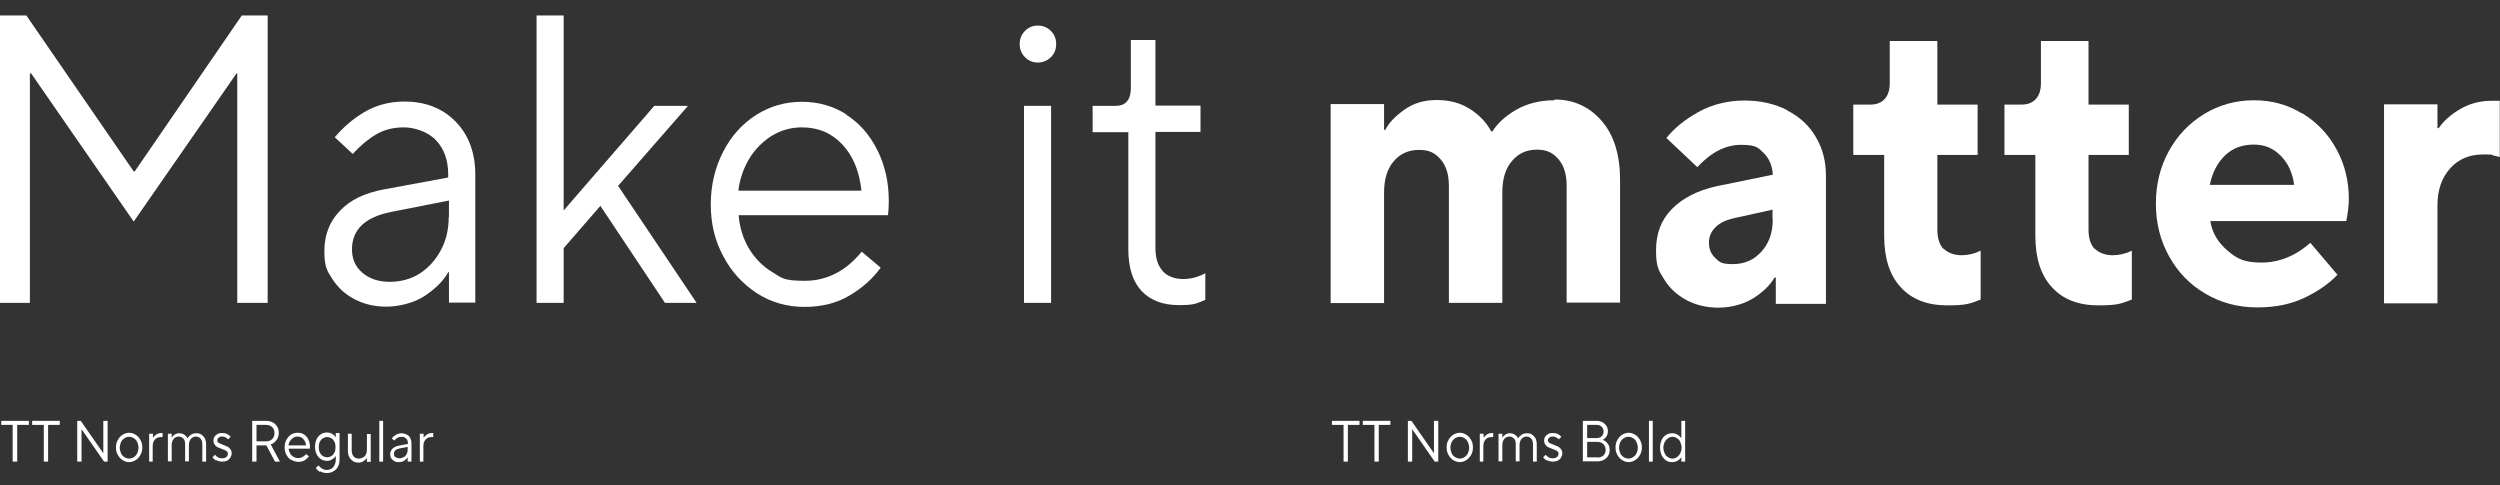<?xml version="1.0" encoding="UTF-8"?>
<svg id="Ebene_1" xmlns="http://www.w3.org/2000/svg" version="1.1" viewBox="0 0 987.3 191.7">
  <rect x="0" y="0" width="987.3" height="191.7" fill="#333333" stroke="none"/>
  <!-- Generator: Adobe Illustrator 29.5.1, SVG Export Plug-In . SVG Version: 2.1.0 Build 141)  -->
  <defs>
    <style>
      .st0 {
        fill: #fff;
      }
    </style>
  </defs>
  <g>
    <path class="st0" d="M613.9,39.6c-5.8,0-10.9,1.3-15.2,3.8-4.3,2.5-7.4,5.4-9.3,8.5h-.5c-1.8-3.5-4.6-6.4-8.3-8.8-3.7-2.4-8.1-3.6-13.2-3.6s-9.3,1.3-12.9,3.9c-3.6,2.6-6.1,5.2-7.4,7.9h-.5v-10.2h-21.1v78.6h21.1v-43.8c0-5.2,1.3-9.3,3.8-12.2,2.5-3,5.9-4.5,10-4.5s6.3,1.2,8.5,3.7c2.2,2.5,3.3,6,3.3,10.5v46.2h21.1v-43.8c0-5.2,1.3-9.3,3.8-12.2,2.5-3,5.8-4.5,9.8-4.5s6.3,1.2,8.5,3.7c2.2,2.5,3.3,6,3.3,10.5v46.2h21.1v-48.3c0-10-2.4-17.9-7.3-23.5-4.9-5.6-11.1-8.4-18.6-8.4Z"/>
    <path class="st0" d="M827.2,98.3c-1.6-1.7-2.4-4.3-2.4-7.6v-29.5h15.9v-19.9h-15.9v-25.1h-18.8v16.7c0,2.7-.7,4.8-2,6.2-1.4,1.5-3.2,2.2-5.6,2.2h-6.8v19.9h12.2v31.9c0,8.9,2.2,15.7,6.6,20.4,4.4,4.8,10.5,7.1,18.4,7.1s9.1-.8,13.1-2.3v-19.3c-2.4,1.2-4.9,1.8-7.6,1.8s-5.4-.9-7-2.6Z"/>
    <path class="st0" d="M705.8,43.5c-4.9-2.5-10.5-3.8-16.9-3.8s-12.7,1.5-18.1,4.5c-5.4,3-9.6,6.4-12.7,10.3l12.2,11.5c5.4-5.8,11.1-8.8,17.2-8.8s6.8,1.1,9,3.2c2.2,2.2,3.4,5,3.6,8.4v.2l-22,4.5c-7.8,1.7-13.7,4.8-17.9,9.1-4.2,4.3-6.2,9.7-6.2,16.2s1,8,3.2,11.5c2.1,3.5,5.1,6.2,8.8,8.2,3.8,2,8,3,12.6,3s9.7-1.2,13.6-3.6c3.9-2.4,6.8-5.2,8.6-8.3h.5v10.4h19.8v-50.7c0-5.6-1.3-10.7-4-15.2-2.6-4.5-6.4-8-11.3-10.5ZM700.1,86.7c0,5.2-1.5,9.4-4.5,12.7-3,3.3-6.7,4.9-11.3,4.9s-5.2-.8-6.9-2.4c-1.7-1.6-2.5-3.6-2.5-6.1s.9-4.4,2.6-6.1c1.7-1.7,4.1-2.8,7.1-3.5l15.4-3.4v3.7Z"/>
    <path class="st0" d="M984.1,39.8c-4.7,0-8.8,1.1-12.6,3.3-3.7,2.2-6.5,4.7-8.4,7.5h-.5v-9.4h-21.1v78.6h21.1v-38.7c0-6.1,1.7-10.9,5-14.6,3.3-3.7,7.7-5.5,13-5.5s2.8.1,4.1.4c1.3.3,2.2.5,2.5.6v-22.2h-3.2Z"/>
    <path class="st0" d="M909.1,44.8c-5.7-3.5-12-5.2-19-5.2s-13.7,1.8-19.6,5.4c-5.9,3.6-10.6,8.5-14,14.7-3.4,6.2-5.1,13.1-5.1,20.7s1.7,14.5,5.2,20.8c3.5,6.3,8.2,11.2,14.4,14.8,6.1,3.6,12.9,5.4,20.5,5.4s13.6-1.4,19-4c5.5-2.7,9.6-5.7,12.6-8.9l-10.7-12.6c-5.9,5.2-12.4,7.8-19.3,7.8s-9.8-1.6-13.5-4.8c-3.7-3.2-6-7-6.7-11.6h53.7c.6-3.2,1-6.1,1-8.6,0-7.2-1.6-13.8-4.9-19.8-3.2-5.9-7.7-10.6-13.4-14.1ZM872.7,73c1-4.9,3-8.7,6-11.6,3-2.9,6.8-4.3,11.3-4.3s7.8,1.5,10.7,4.4c2.9,2.9,4.7,6.8,5.3,11.5h-33.4Z"/>
    <path class="st0" d="M767.5,98.3c-1.6-1.7-2.4-4.3-2.4-7.6v-29.5h15.9v-19.9h-15.9v-25.1h-18.8v16.7c0,2.7-.7,4.8-2,6.2-1.4,1.5-3.2,2.2-5.6,2.2h-6.8v19.9h12.2v31.9c0,8.9,2.2,15.7,6.6,20.4,4.4,4.8,10.5,7.1,18.4,7.1s9.1-.8,13.1-2.3v-19.3c-2.4,1.2-4.9,1.8-7.6,1.8s-5.4-.9-7-2.6Z"/>
    <path class="st0" d="M159.8,40.1c-5.9,0-11.2,1.4-15.8,4.1-4.6,2.7-8.5,6.1-11.8,10l7.1,6.6c2.9-3.2,6-5.8,9.2-7.7,3.2-1.9,6.9-2.8,11-2.8s9.5,1.7,12.7,5.1c3.2,3.4,4.8,7.9,4.8,13.4v1.3l-25.4,4.7c-7.6,1.4-13.4,4.2-17.4,8.5-4.1,4.3-6.1,9.5-6.1,15.8s1,7.7,3.1,11c2.1,3.3,4.9,6,8.7,8,3.7,2,8,3,12.7,3s10.9-1.4,15.2-4.3c4.3-2.9,7.4-6,9.2-9.3h.3v12h10.4v-50.4c0-8.8-2.6-15.8-7.8-21.1-5.2-5.3-11.9-7.9-20.3-7.9ZM177.2,85.7c0,4.9-1,9.2-3.1,13.1-2.1,3.9-4.8,6.9-8.3,9.2-3.5,2.2-7.5,3.3-11.9,3.3s-8-1.2-10.8-3.6c-2.8-2.4-4.1-5.5-4.1-9.2,0-7.8,5.1-12.7,15.4-14.8l22.9-4.5v6.5Z"/>
    <polygon class="st0" points="53.2 67.7 52.8 67.7 10.4 6.1 0 6.1 0 119.6 11.8 119.6 11.8 29 12.3 29 52.8 87.5 93.4 29 93.7 29 93.7 119.6 105.7 119.6 105.7 6.1 95.5 6.1 53.2 67.7"/>
    <polygon class="st0" points="271.7 41.8 258.4 41.8 222.6 83.1 222.6 6.1 211.9 6.1 211.9 119.6 222.6 119.6 222.6 98 237.1 81.3 262.6 119.6 275.1 119.6 244.1 73.4 271.7 41.8"/>
    <path class="st0" d="M459.1,106.9c-1.9-2-2.8-5.1-2.8-9.1v-45.7h17.8v-10.4h-17.8V15.8h-9.7v19c0,2.3-.5,4-1.5,5.2-1,1.2-2.5,1.8-4.5,1.8h-9.1v10.4h14.1v46.2c0,7.2,1.7,12.7,5.2,16.5,3.5,3.7,8.4,5.6,14.8,5.6s7-.7,10.4-2.1v-10.5c-2.8,1.5-5.7,2.3-8.8,2.3s-6.1-1-8-3.1Z"/>
    <path class="st0" d="M409.8,10.1c-2,0-3.6.7-5,2.1-1.4,1.4-2.1,3.1-2.1,5.2s.7,3.8,2.1,5.2c1.4,1.4,3.1,2.1,5,2.1s3.8-.7,5.2-2.1c1.4-1.4,2.1-3.1,2.1-5.2s-.7-3.8-2.1-5.2-3.1-2.1-5.2-2.1Z"/>
    <path class="st0" d="M334.3,45.2c-5.2-3.3-11.1-5-17.6-5s-12.6,1.7-18.1,5.2c-5.5,3.5-9.8,8.3-13,14.5-3.2,6.2-4.9,13.2-4.9,20.8s1.6,14.3,4.9,20.4c3.2,6.2,7.7,11,13.3,14.7,5.6,3.6,11.9,5.4,18.8,5.4s12.8-1.5,17.8-4.5c5.1-3,9.2-6.7,12.3-11l-7.5-6.3c-6.3,7.7-13.8,11.5-22.5,11.5s-9.1-1.2-12.9-3.5c-3.8-2.3-6.9-5.5-9.2-9.4-2.3-3.9-3.6-8.3-4-13h59c.2-2,.3-3.8.3-5.7,0-7.3-1.5-14-4.5-20-3-6-7.1-10.7-12.3-14ZM291.6,75.3c.5-4.4,1.9-8.5,4.1-12.3,2.2-3.8,5.2-6.8,8.8-9.2,3.7-2.3,7.7-3.5,12.2-3.5,6.5,0,11.8,2.3,16,6.8,4.2,4.5,6.7,10.6,7.5,18.2h-48.6Z"/>
    <rect class="st0" x="404.4" y="41.8" width="10.7" height="77.8"/>
  </g>
  <g>
    <path class="st0" d="M6.7,182.3h-1.7v-14.5H.5v-1.6h10.9v1.6h-4.6v14.5Z"/>
    <path class="st0" d="M19,182.3h-1.7v-14.5h-4.6v-1.6h10.9v1.6h-4.6v14.5Z"/>
    <path class="st0" d="M32.2,182.3h-1.7v-16.1h1.4l8.9,12.8h0v-12.8h1.7v16.1h-1.4l-8.9-12.8h0v12.8Z"/>
    <path class="st0" d="M48.4,181.7c-.8-.5-1.4-1.2-1.9-2.1s-.7-1.8-.7-2.9.2-2,.7-2.9,1.1-1.6,1.9-2.1c.8-.5,1.7-.8,2.6-.8s1.8.3,2.6.8c.8.5,1.4,1.2,1.9,2.1s.7,1.8.7,2.9-.2,2-.7,2.9-1.1,1.6-1.9,2.1c-.8.5-1.7.8-2.6.8s-1.8-.3-2.6-.8ZM52.9,180.5c.6-.4,1-.9,1.3-1.5.3-.7.5-1.4.5-2.2s-.2-1.5-.5-2.2c-.3-.7-.8-1.2-1.3-1.5-.6-.4-1.2-.6-1.9-.6s-1.3.2-1.9.6c-.6.4-1,.9-1.3,1.5-.3.7-.5,1.4-.5,2.2s.2,1.5.5,2.2c.3.7.8,1.2,1.3,1.5.6.4,1.2.6,1.9.6s1.3-.2,1.9-.6Z"/>
    <path class="st0" d="M58.9,182.3v-11h1.5v1.6h0c.3-.5.7-.9,1.3-1.3.6-.4,1.3-.6,2.1-.6h.4v1.6h-.6c-.6,0-1.2.1-1.7.4-.5.3-.9.7-1.2,1.3-.3.6-.4,1.2-.4,1.9v6.1h-1.5Z"/>
    <path class="st0" d="M66.3,182.3v-11h1.5v1.6h0c.2-.4.5-.8,1.1-1.2.5-.4,1.2-.6,1.9-.6s1.4.2,2,.6,1,.9,1.3,1.4h0c.2-.5.7-1,1.3-1.4.6-.4,1.3-.6,2.2-.6s1.4.2,1.9.5c.6.4,1,.9,1.4,1.5.3.7.5,1.5.5,2.4v6.8h-1.5v-6.8c0-1-.2-1.7-.7-2.3-.5-.5-1.1-.8-1.8-.8s-1.5.3-2,.9c-.5.6-.8,1.5-.8,2.5v6.4h-1.5v-6.8c0-1-.2-1.7-.7-2.2-.5-.5-1.1-.8-1.8-.8s-1.5.3-2,.9c-.5.6-.8,1.4-.8,2.5v6.4h-1.5Z"/>
    <path class="st0" d="M85.4,181.9c-.7-.4-1.2-.9-1.5-1.3l1-1c.3.4.7.7,1.2,1,.5.3,1,.4,1.6.4s1.3-.2,1.7-.5c.4-.4.6-.8.6-1.3s-.2-.8-.6-1.1c-.4-.3-1-.5-1.8-.8-.7-.3-1.3-.5-1.7-.7-.4-.2-.8-.5-1.1-1-.3-.4-.5-.9-.5-1.6s.1-1,.4-1.5c.3-.5.7-.8,1.2-1.1.5-.3,1.1-.4,1.8-.4s1.4.1,2,.4c.6.3,1.1.7,1.4,1.1l-1,1c-.7-.7-1.5-1.1-2.3-1.1s-1.1.1-1.4.4c-.4.3-.6.7-.6,1.1s.2.8.6,1c.4.2,1,.5,1.8.8.7.3,1.3.5,1.7.7.4.2.8.6,1.1,1,.3.4.5,1,.5,1.6s-.2,1.2-.5,1.7c-.3.5-.7.9-1.3,1.2-.6.3-1.2.4-2,.4s-1.6-.2-2.3-.6Z"/>
    <path class="st0" d="M110.5,182.3h-1.9l-3.4-6.4h-3.9v6.4h-1.7v-16.1h5.5c1,0,1.8.2,2.6.6.8.4,1.3,1,1.8,1.7.4.7.6,1.6.6,2.5s-.3,2-.9,2.8c-.6.8-1.3,1.4-2.3,1.7l3.6,6.7ZM101.3,167.8v6.5h3.8c1,0,1.8-.3,2.4-.9.6-.6.9-1.4.9-2.4s-.3-1.7-.9-2.3c-.6-.6-1.4-.9-2.4-.9h-3.8Z"/>
    <path class="st0" d="M115,181.7c-.8-.5-1.4-1.2-1.9-2.1s-.7-1.8-.7-2.9.2-2.1.7-3c.5-.9,1.1-1.6,1.9-2.1.8-.5,1.6-.7,2.6-.7s1.8.2,2.5.7c.7.5,1.3,1.1,1.7,2s.6,1.8.6,2.8,0,.5,0,.8h-8.4c0,.7.3,1.3.6,1.9.3.6.8,1,1.3,1.3.5.3,1.2.5,1.8.5,1.2,0,2.3-.5,3.2-1.6l1.1.9c-.4.6-1,1.1-1.7,1.6-.7.4-1.6.6-2.5.6s-1.9-.3-2.7-.8ZM120.9,176c-.1-1.1-.5-1.9-1.1-2.6s-1.4-1-2.3-1-1.2.2-1.7.5c-.5.3-.9.8-1.3,1.3-.3.5-.5,1.1-.6,1.7h6.9Z"/>
    <path class="st0" d="M126.4,186.4c-.8-.5-1.3-1-1.7-1.6l1.1-1c.3.4.7.8,1.3,1.2.6.4,1.2.6,2,.6s1.9-.4,2.5-1.1c.6-.8,1-1.7,1-2.9v-1.6h0c-.3.6-.8,1-1.4,1.4-.6.4-1.3.6-2.1.6s-1.6-.2-2.4-.7c-.7-.5-1.3-1.1-1.7-2s-.6-1.8-.6-2.9.2-2,.6-2.9,1-1.5,1.7-2c.7-.5,1.5-.7,2.4-.7s1.6.2,2.2.6c.6.4,1.1.9,1.3,1.4h0v-1.8h1.5v10.4c0,1.1-.2,2-.6,2.8s-1,1.5-1.8,1.9c-.8.5-1.6.7-2.6.7s-1.9-.2-2.7-.7ZM130.9,180.1c.5-.3.9-.8,1.2-1.4.3-.6.4-1.3.4-2.1s-.1-1.5-.4-2.1c-.3-.6-.7-1.1-1.2-1.4-.5-.3-1.1-.5-1.7-.5s-1.2.2-1.7.5c-.5.3-.9.8-1.2,1.4-.3.6-.4,1.3-.4,2.1s.1,1.5.4,2.1c.3.6.7,1.1,1.2,1.4.5.3,1.1.5,1.7.5s1.2-.2,1.7-.5Z"/>
    <path class="st0" d="M139.3,182c-.6-.4-1.1-.9-1.4-1.6-.4-.7-.5-1.5-.5-2.4v-6.7h1.5v6.7c0,1,.3,1.7.8,2.3.5.6,1.2.8,2,.8s1.7-.3,2.3-.9c.6-.6.9-1.5.9-2.5v-6.3h1.5v11h-1.5v-1.6h0c-.3.5-.7.9-1.3,1.3-.6.4-1.3.6-2,.6s-1.5-.2-2.1-.5Z"/>
    <path class="st0" d="M151.3,182.3h-1.5v-16.1h1.5v16.1Z"/>
    <path class="st0" d="M161.4,172.1c.7.8,1.1,1.7,1.1,3v7.2h-1.5v-1.7h0c-.3.5-.7.9-1.3,1.3-.6.4-1.3.6-2.2.6s-1.3-.1-1.8-.4c-.5-.3-.9-.7-1.2-1.1-.3-.5-.4-1-.4-1.6,0-.9.3-1.6.9-2.2.6-.6,1.4-1,2.5-1.2l3.6-.7v-.2c0-.8-.2-1.4-.7-1.9-.5-.5-1.1-.7-1.8-.7s-1.1.1-1.6.4c-.5.3-.9.6-1.3,1.1l-1-.9c.5-.6,1-1,1.7-1.4.7-.4,1.4-.6,2.2-.6s2.1.4,2.9,1.1ZM159.4,180.6c.5-.3.9-.7,1.2-1.3.3-.6.4-1.2.4-1.9v-.9l-3.2.6c-1.5.3-2.2,1-2.2,2.1s.2,1,.6,1.3c.4.3.9.5,1.5.5s1.2-.2,1.7-.5Z"/>
    <path class="st0" d="M165.8,182.3v-11h1.5v1.6h0c.3-.5.7-.9,1.3-1.3.6-.4,1.3-.6,2.1-.6h.4v1.6h-.6c-.6,0-1.2.1-1.7.4-.5.3-.9.7-1.2,1.3-.3.6-.4,1.2-.4,1.9v6.1h-1.5Z"/>
  </g>
  <g>
    <path class="st0" d="M532.3,182.3h-1.7v-14.5h-4.6v-1.6h10.9v1.6h-4.6v14.5Z"/>
    <path class="st0" d="M544.5,182.3h-1.7v-14.5h-4.6v-1.6h10.9v1.6h-4.6v14.5Z"/>
    <path class="st0" d="M557.7,182.3h-1.7v-16.1h1.4l8.9,12.8h0v-12.8h1.7v16.1h-1.4l-8.9-12.8h0v12.8Z"/>
    <path class="st0" d="M573.9,181.7c-.8-.5-1.4-1.2-1.9-2.1s-.7-1.8-.7-2.9.2-2,.7-2.9,1.1-1.6,1.9-2.1c.8-.5,1.7-.8,2.6-.8s1.8.3,2.6.8c.8.5,1.4,1.2,1.9,2.1s.7,1.8.7,2.9-.2,2-.7,2.9-1.1,1.6-1.9,2.1c-.8.5-1.7.8-2.6.8s-1.8-.3-2.6-.8ZM578.4,180.5c.6-.4,1-.9,1.3-1.5.3-.7.5-1.4.5-2.2s-.2-1.5-.5-2.2c-.3-.7-.8-1.2-1.3-1.5-.6-.4-1.2-.6-1.9-.6s-1.3.2-1.9.6c-.6.4-1,.9-1.3,1.5s-.5,1.4-.5,2.2.2,1.5.5,2.2c.3.7.8,1.2,1.3,1.5s1.2.6,1.9.6,1.3-.2,1.9-.6Z"/>
    <path class="st0" d="M584.4,182.3v-11h1.5v1.6h0c.3-.5.7-.9,1.3-1.3.6-.4,1.3-.6,2.1-.6h.4v1.6h-.6c-.6,0-1.2.1-1.7.4-.5.3-.9.7-1.2,1.3-.3.6-.4,1.2-.4,1.9v6.1h-1.5Z"/>
    <path class="st0" d="M591.8,182.3v-11h1.5v1.6h0c.2-.4.5-.8,1.1-1.2.5-.4,1.2-.6,1.9-.6s1.4.2,2,.6c.6.4,1,.9,1.3,1.4h0c.2-.5.7-1,1.3-1.4.6-.4,1.3-.6,2.2-.6s1.4.2,1.9.5c.6.4,1,.9,1.4,1.5.3.7.5,1.5.5,2.4v6.8h-1.5v-6.8c0-1-.2-1.7-.7-2.3-.5-.5-1.1-.8-1.8-.8s-1.5.3-2,.9c-.5.6-.8,1.5-.8,2.5v6.4h-1.5v-6.8c0-1-.2-1.7-.7-2.2-.5-.5-1.1-.8-1.8-.8s-1.5.3-2,.9c-.5.6-.8,1.4-.8,2.5v6.4h-1.5Z"/>
    <path class="st0" d="M610.9,181.9c-.7-.4-1.2-.9-1.5-1.3l1-1c.3.4.7.7,1.2,1,.5.3,1,.4,1.6.4s1.3-.2,1.7-.5c.4-.4.6-.8.6-1.3s-.2-.8-.6-1.1c-.4-.3-1-.5-1.8-.8-.7-.3-1.3-.5-1.7-.7s-.8-.5-1.1-1c-.3-.4-.5-.9-.5-1.6s.1-1,.4-1.5.7-.8,1.2-1.1c.5-.3,1.1-.4,1.8-.4s1.4.1,2,.4c.6.3,1.1.7,1.4,1.1l-1,1c-.7-.7-1.5-1.1-2.3-1.1s-1.1.1-1.4.4c-.4.3-.6.7-.6,1.1s.2.8.6,1c.4.2,1,.5,1.8.8.7.3,1.3.5,1.7.7.4.2.8.6,1.1,1,.3.4.5,1,.5,1.6s-.2,1.2-.5,1.7c-.3.5-.7.9-1.3,1.2-.6.3-1.2.4-2,.4s-1.6-.2-2.3-.6Z"/>
    <path class="st0" d="M625.1,182.3v-16.1h5.4c.9,0,1.6.2,2.3.5.7.4,1.2.9,1.6,1.5s.6,1.3.6,2.1-.2,1.5-.6,2.1c-.4.6-.9,1-1.5,1.3.4.1.9.4,1.3.7.4.4.8.8,1.1,1.4s.4,1.2.4,1.9-.2,1.6-.6,2.3-1,1.2-1.7,1.6c-.8.4-1.6.6-2.6.6h-5.6ZM630.5,173c.9,0,1.5-.2,2-.7.5-.5.8-1.1.8-1.9s-.3-1.4-.8-1.9c-.5-.5-1.2-.7-2-.7h-3.7v5.2h3.7ZM630.8,180.7c1,0,1.8-.3,2.4-.8.6-.6.9-1.3.9-2.2s-.3-1.7-.9-2.3c-.6-.6-1.4-.9-2.4-.9h-4v6.1h4Z"/>
    <path class="st0" d="M640.6,181.7c-.8-.5-1.4-1.2-1.9-2.1s-.7-1.8-.7-2.9.2-2,.7-2.9,1.1-1.6,1.9-2.1c.8-.5,1.7-.8,2.6-.8s1.8.3,2.6.8c.8.5,1.4,1.2,1.9,2.1s.7,1.8.7,2.9-.2,2-.7,2.9-1.1,1.6-1.9,2.1c-.8.5-1.7.8-2.6.8s-1.8-.3-2.6-.8ZM645,180.5c.6-.4,1-.9,1.3-1.5s.5-1.4.5-2.2-.2-1.5-.5-2.2c-.3-.7-.8-1.2-1.3-1.5-.6-.4-1.2-.6-1.9-.6s-1.3.2-1.9.6c-.6.4-1,.9-1.3,1.5-.3.7-.5,1.4-.5,2.2s.2,1.5.5,2.2c.3.7.8,1.2,1.3,1.5.6.4,1.2.6,1.9.6s1.3-.2,1.9-.6Z"/>
    <path class="st0" d="M652.7,182.3h-1.5v-16.1h1.5v16.1Z"/>
    <path class="st0" d="M657.9,181.8c-.7-.5-1.3-1.2-1.7-2-.4-.9-.6-1.9-.6-3s.2-2.1.6-3c.4-.9,1-1.6,1.7-2,.7-.5,1.5-.7,2.4-.7s1.6.2,2.3.6c.6.4,1.1.9,1.4,1.4h0v-6.9h1.5v16.1h-1.5v-1.8h0c-.3.6-.8,1-1.4,1.4-.6.4-1.4.6-2.3.6s-1.7-.2-2.4-.7ZM662.3,180.5c.5-.4,1-.9,1.3-1.5.3-.7.5-1.4.5-2.2s-.2-1.5-.5-2.2c-.3-.7-.7-1.2-1.3-1.5-.5-.4-1.1-.6-1.8-.6s-1.2.2-1.8.6c-.5.4-1,.9-1.3,1.5-.3.7-.5,1.4-.5,2.2s.2,1.5.5,2.2c.3.7.7,1.2,1.3,1.5.5.4,1.1.6,1.8.6s1.3-.2,1.8-.6Z"/>
  </g>
</svg>